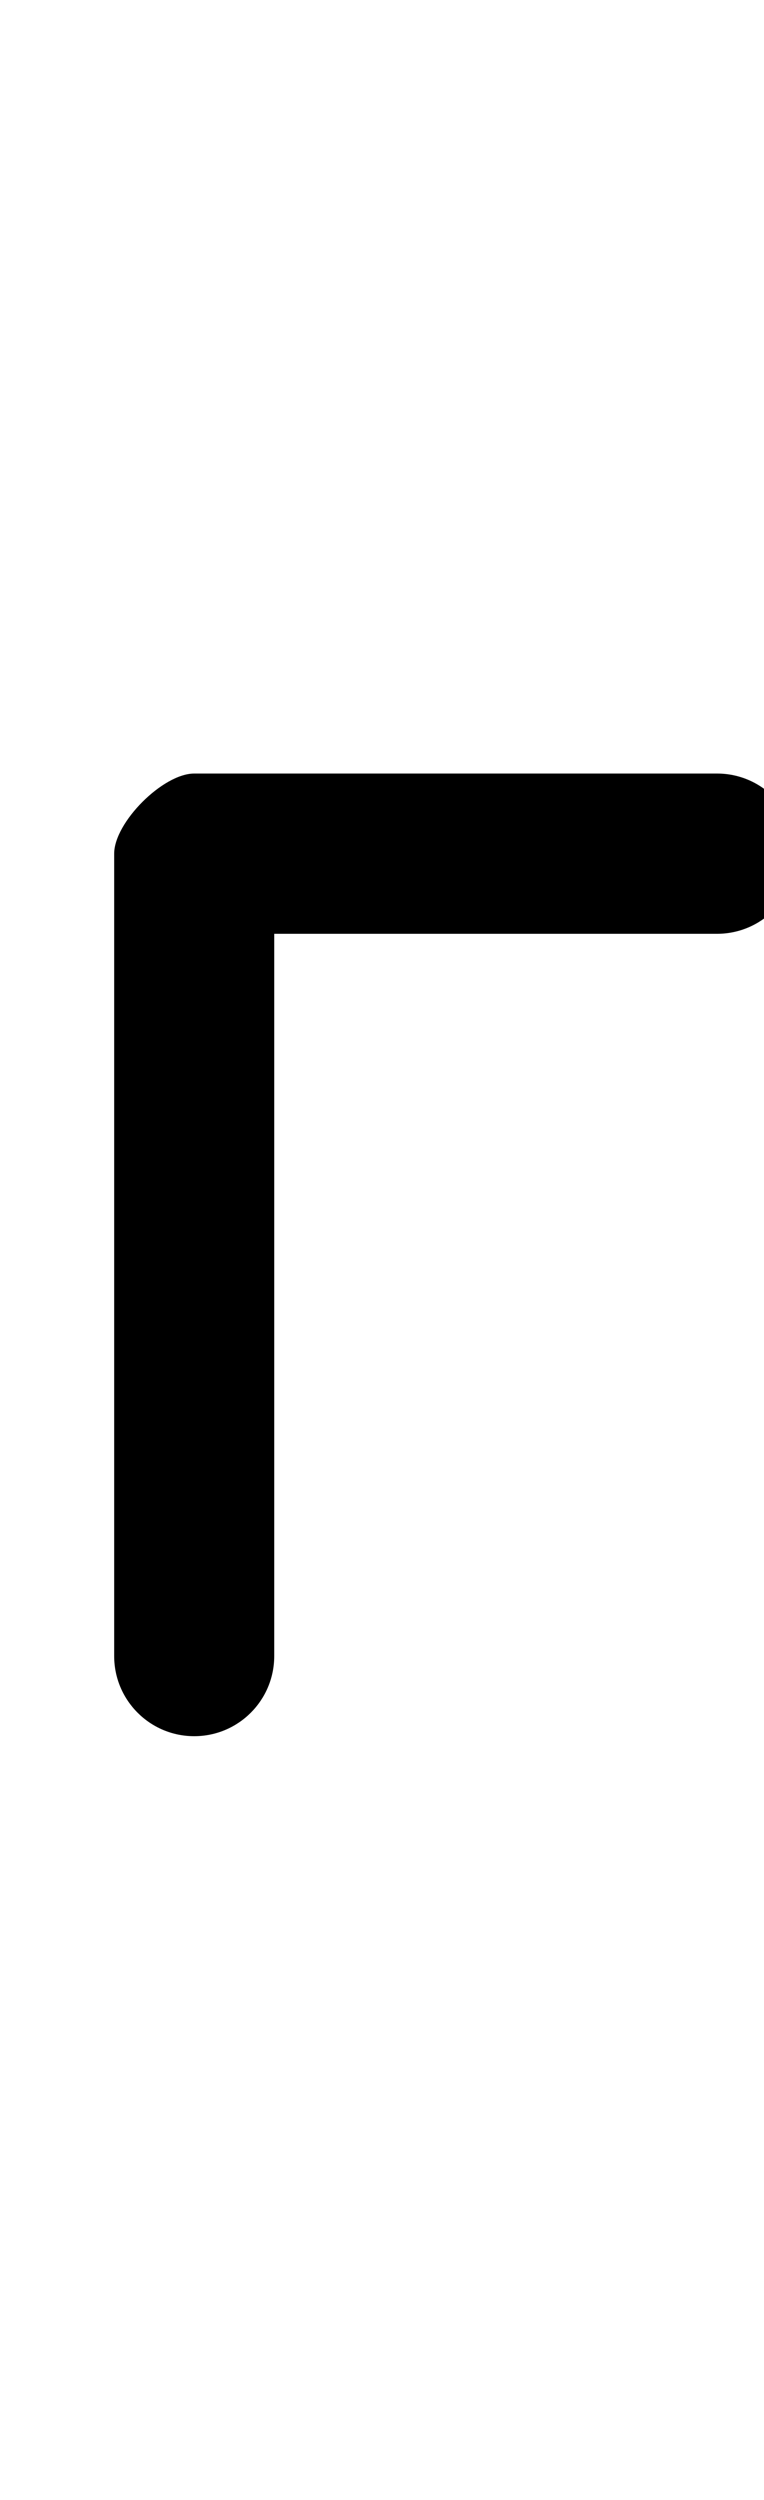 <?xml version="1.0" encoding="UTF-8"?>
<svg xmlns="http://www.w3.org/2000/svg" xmlns:inkscape="http://www.inkscape.org/namespaces/inkscape" xmlns:sodipodi="http://sodipodi.sourceforge.net/DTD/sodipodi-0.dtd" xmlns:svg="http://www.w3.org/2000/svg" version="1.1" viewBox="0 -370 358 1170">
    <sodipodi:namedview pagecolor="#ffffff" bordercolor="#666666" borderopacity="1.0" showgrid="true">
        <inkscape:grid id="grid№1" type="xygrid" dotted="false" enabled="true" visible="true" empspacing="10" />
        <sodipodi:guide id="baseline" position="0.00,370.00" orientation="0.00,1.00" />
    </sodipodi:namedview>
    <g id="glyph">
        <path d="M 128.5 405C 128.5 405 128.5 405 128.5 405C 128.5 279.833 128.5 154.667 128.5 29.5C 128.5 22.178 115.464 31.553 104.258 42.758C 93.053 53.964 83.678 67 91 67C 172.667 67 254.333 67 336 67C 356.711 67 373.5 50.211 373.5 29.5C 373.5 8.789 356.711 -8 336 -8C 336 -8 336 -8 336 -8C 254.333 -8 172.667 -8 91 -8C 83.678 -8 74.303 -2.286 66.758 5.258C 59.214 12.803 53.5 22.178 53.5 29.5C 53.5 154.667 53.5 279.833 53.5 405C 53.5 425.711 70.289 442.5 91 442.5C 111.711 442.5 128.5 425.711 128.5 405Z" />
    </g>
</svg>
